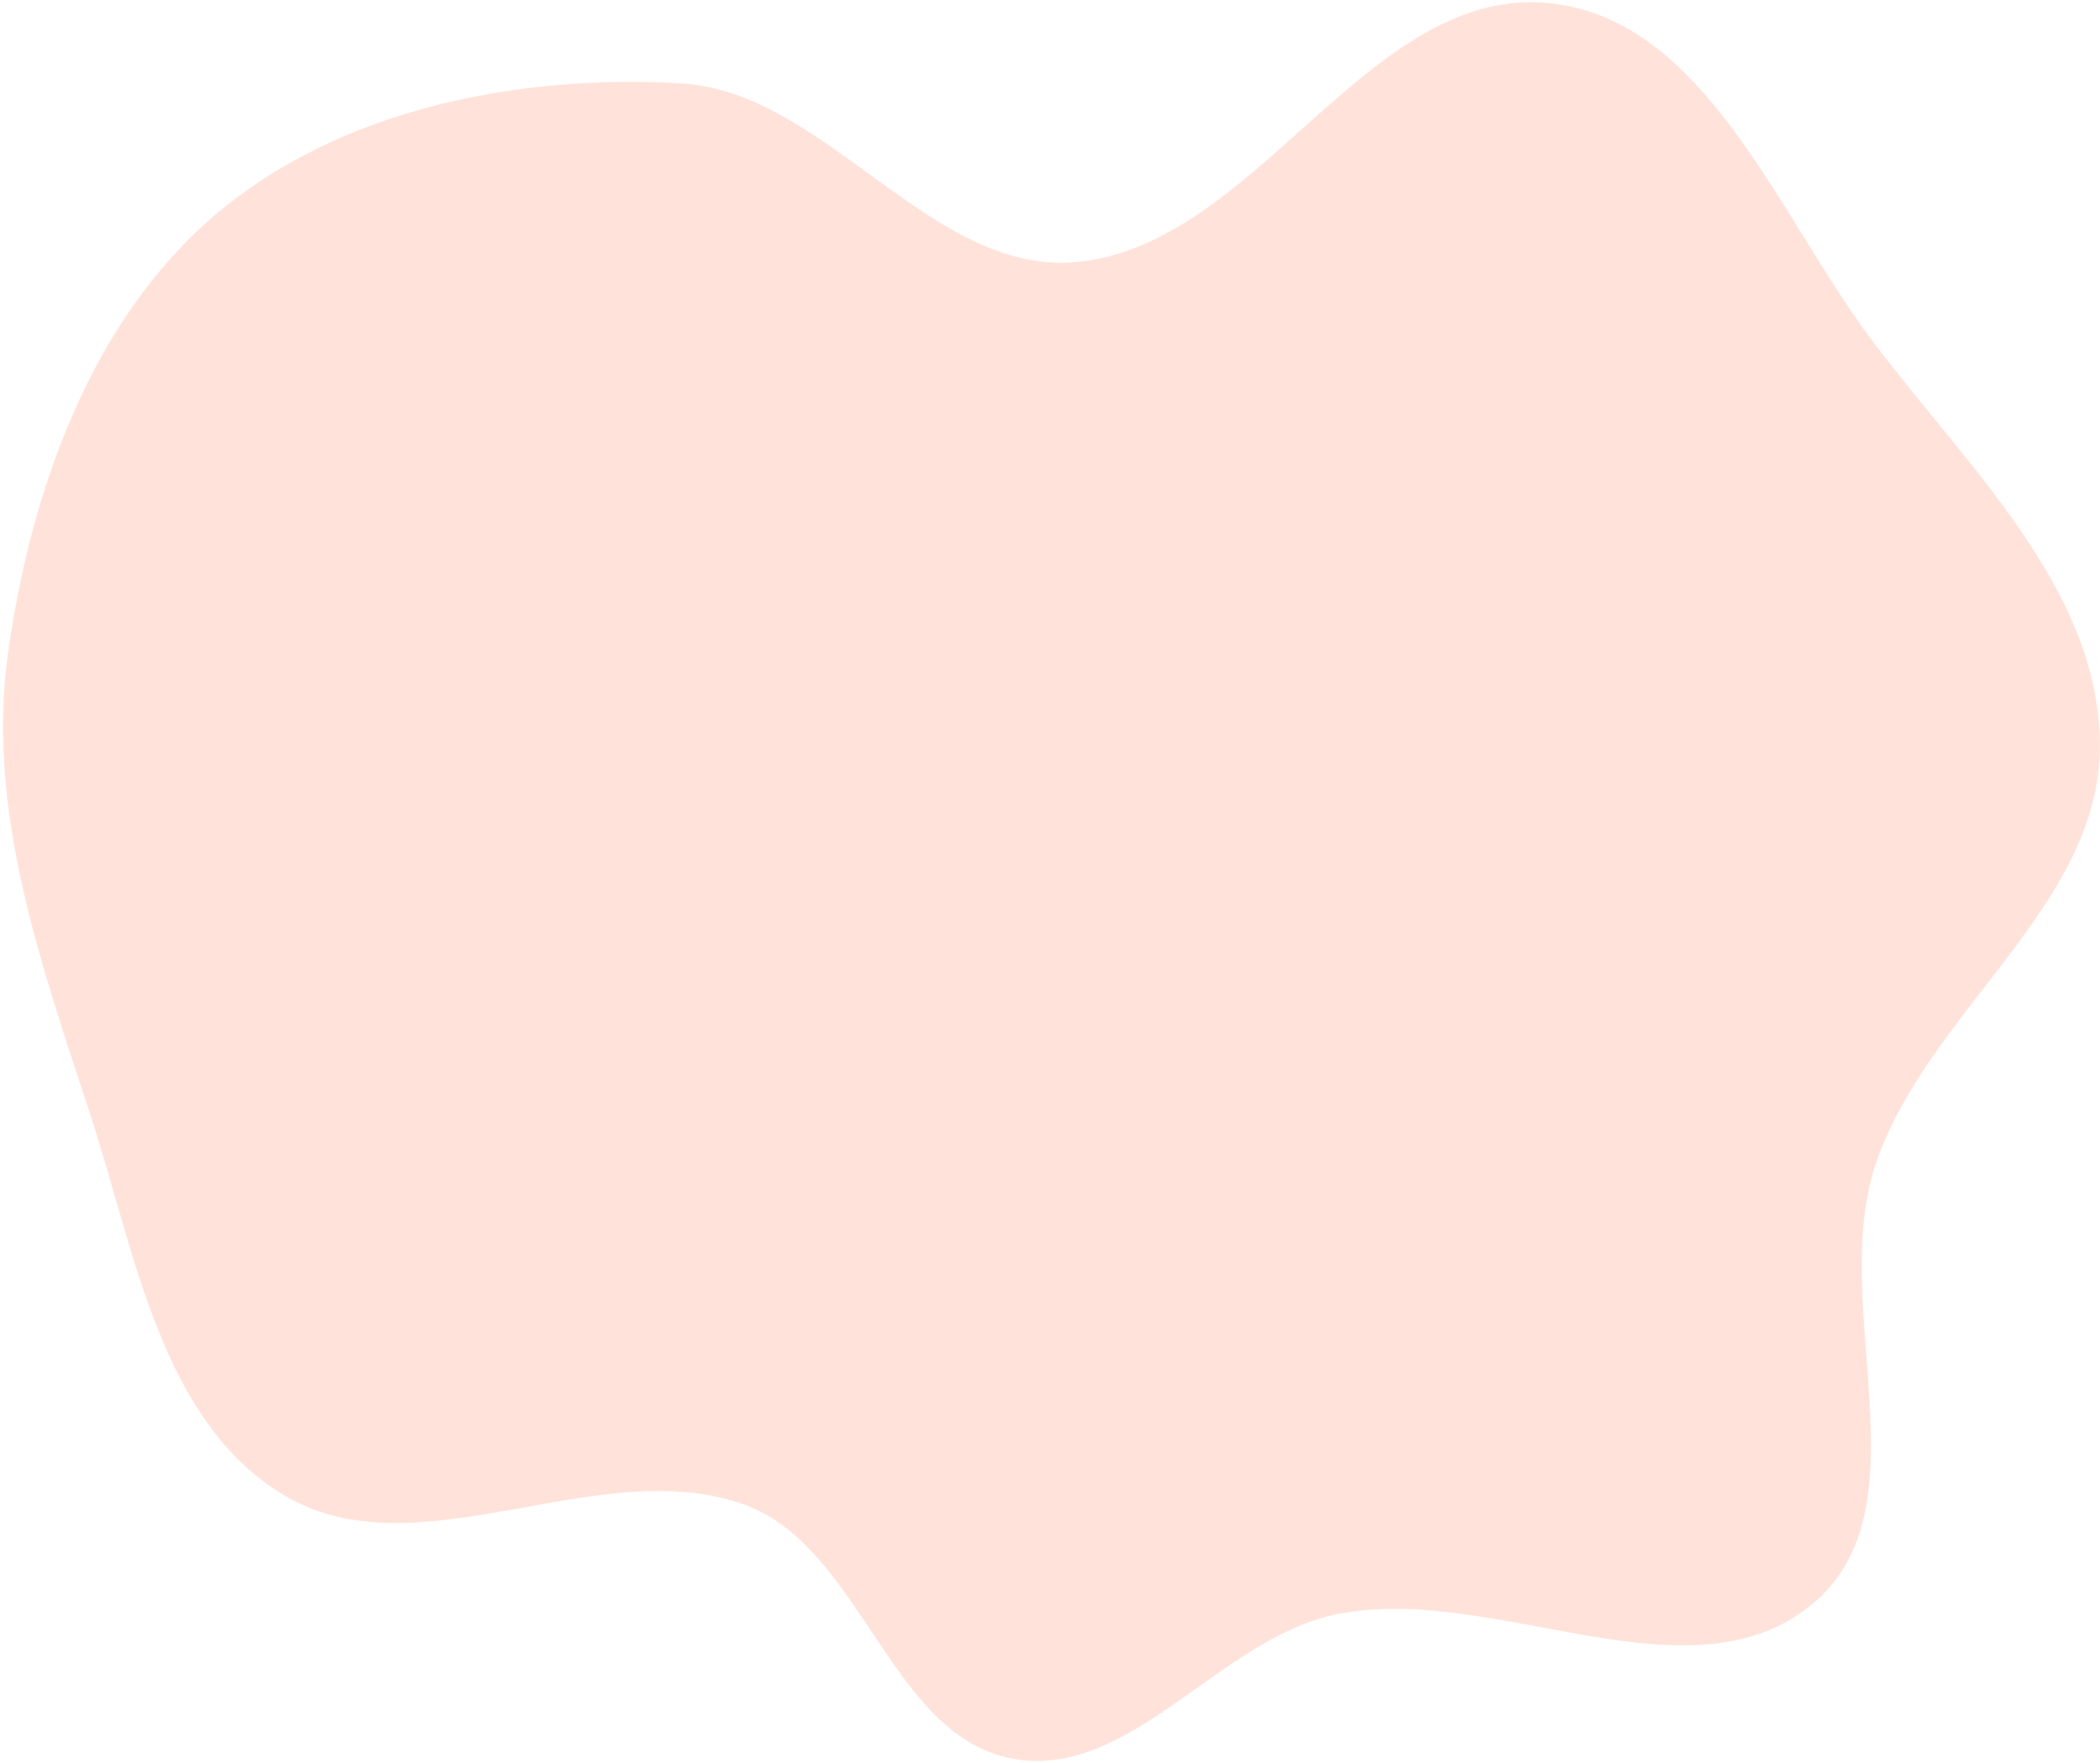 <?xml version="1.0" encoding="UTF-8"?> <svg xmlns="http://www.w3.org/2000/svg" width="586" height="492" viewBox="0 0 586 492" fill="none"> <path fill-rule="evenodd" clip-rule="evenodd" d="M25.143 310.891C37.709 349.187 44.692 396.639 79.297 417.302C116.523 439.53 166.939 405.161 207.713 419.904C240.445 431.739 248.346 484.506 282.577 490.804C315.6 496.879 340.506 456.788 373.469 450.397C417.367 441.886 471.606 476.199 505.9 447.505C537.944 420.694 510.132 364.602 523.37 324.974C537.58 282.44 586.275 252.648 585.979 207.804C585.687 163.779 548.124 129.563 521.844 94.241C495.73 59.143 475.546 5 431.997 0.846C381.542 -3.967 350.859 68.457 300.389 73.119C259.591 76.888 230.653 25.484 189.744 23.226C144.36 20.721 94.825 30.444 60.173 59.859C25.286 89.475 8.545 137.09 2.221 182.413C-3.868 226.045 11.408 269.032 25.143 310.891Z" fill="#FFE3DA"></path> </svg> 